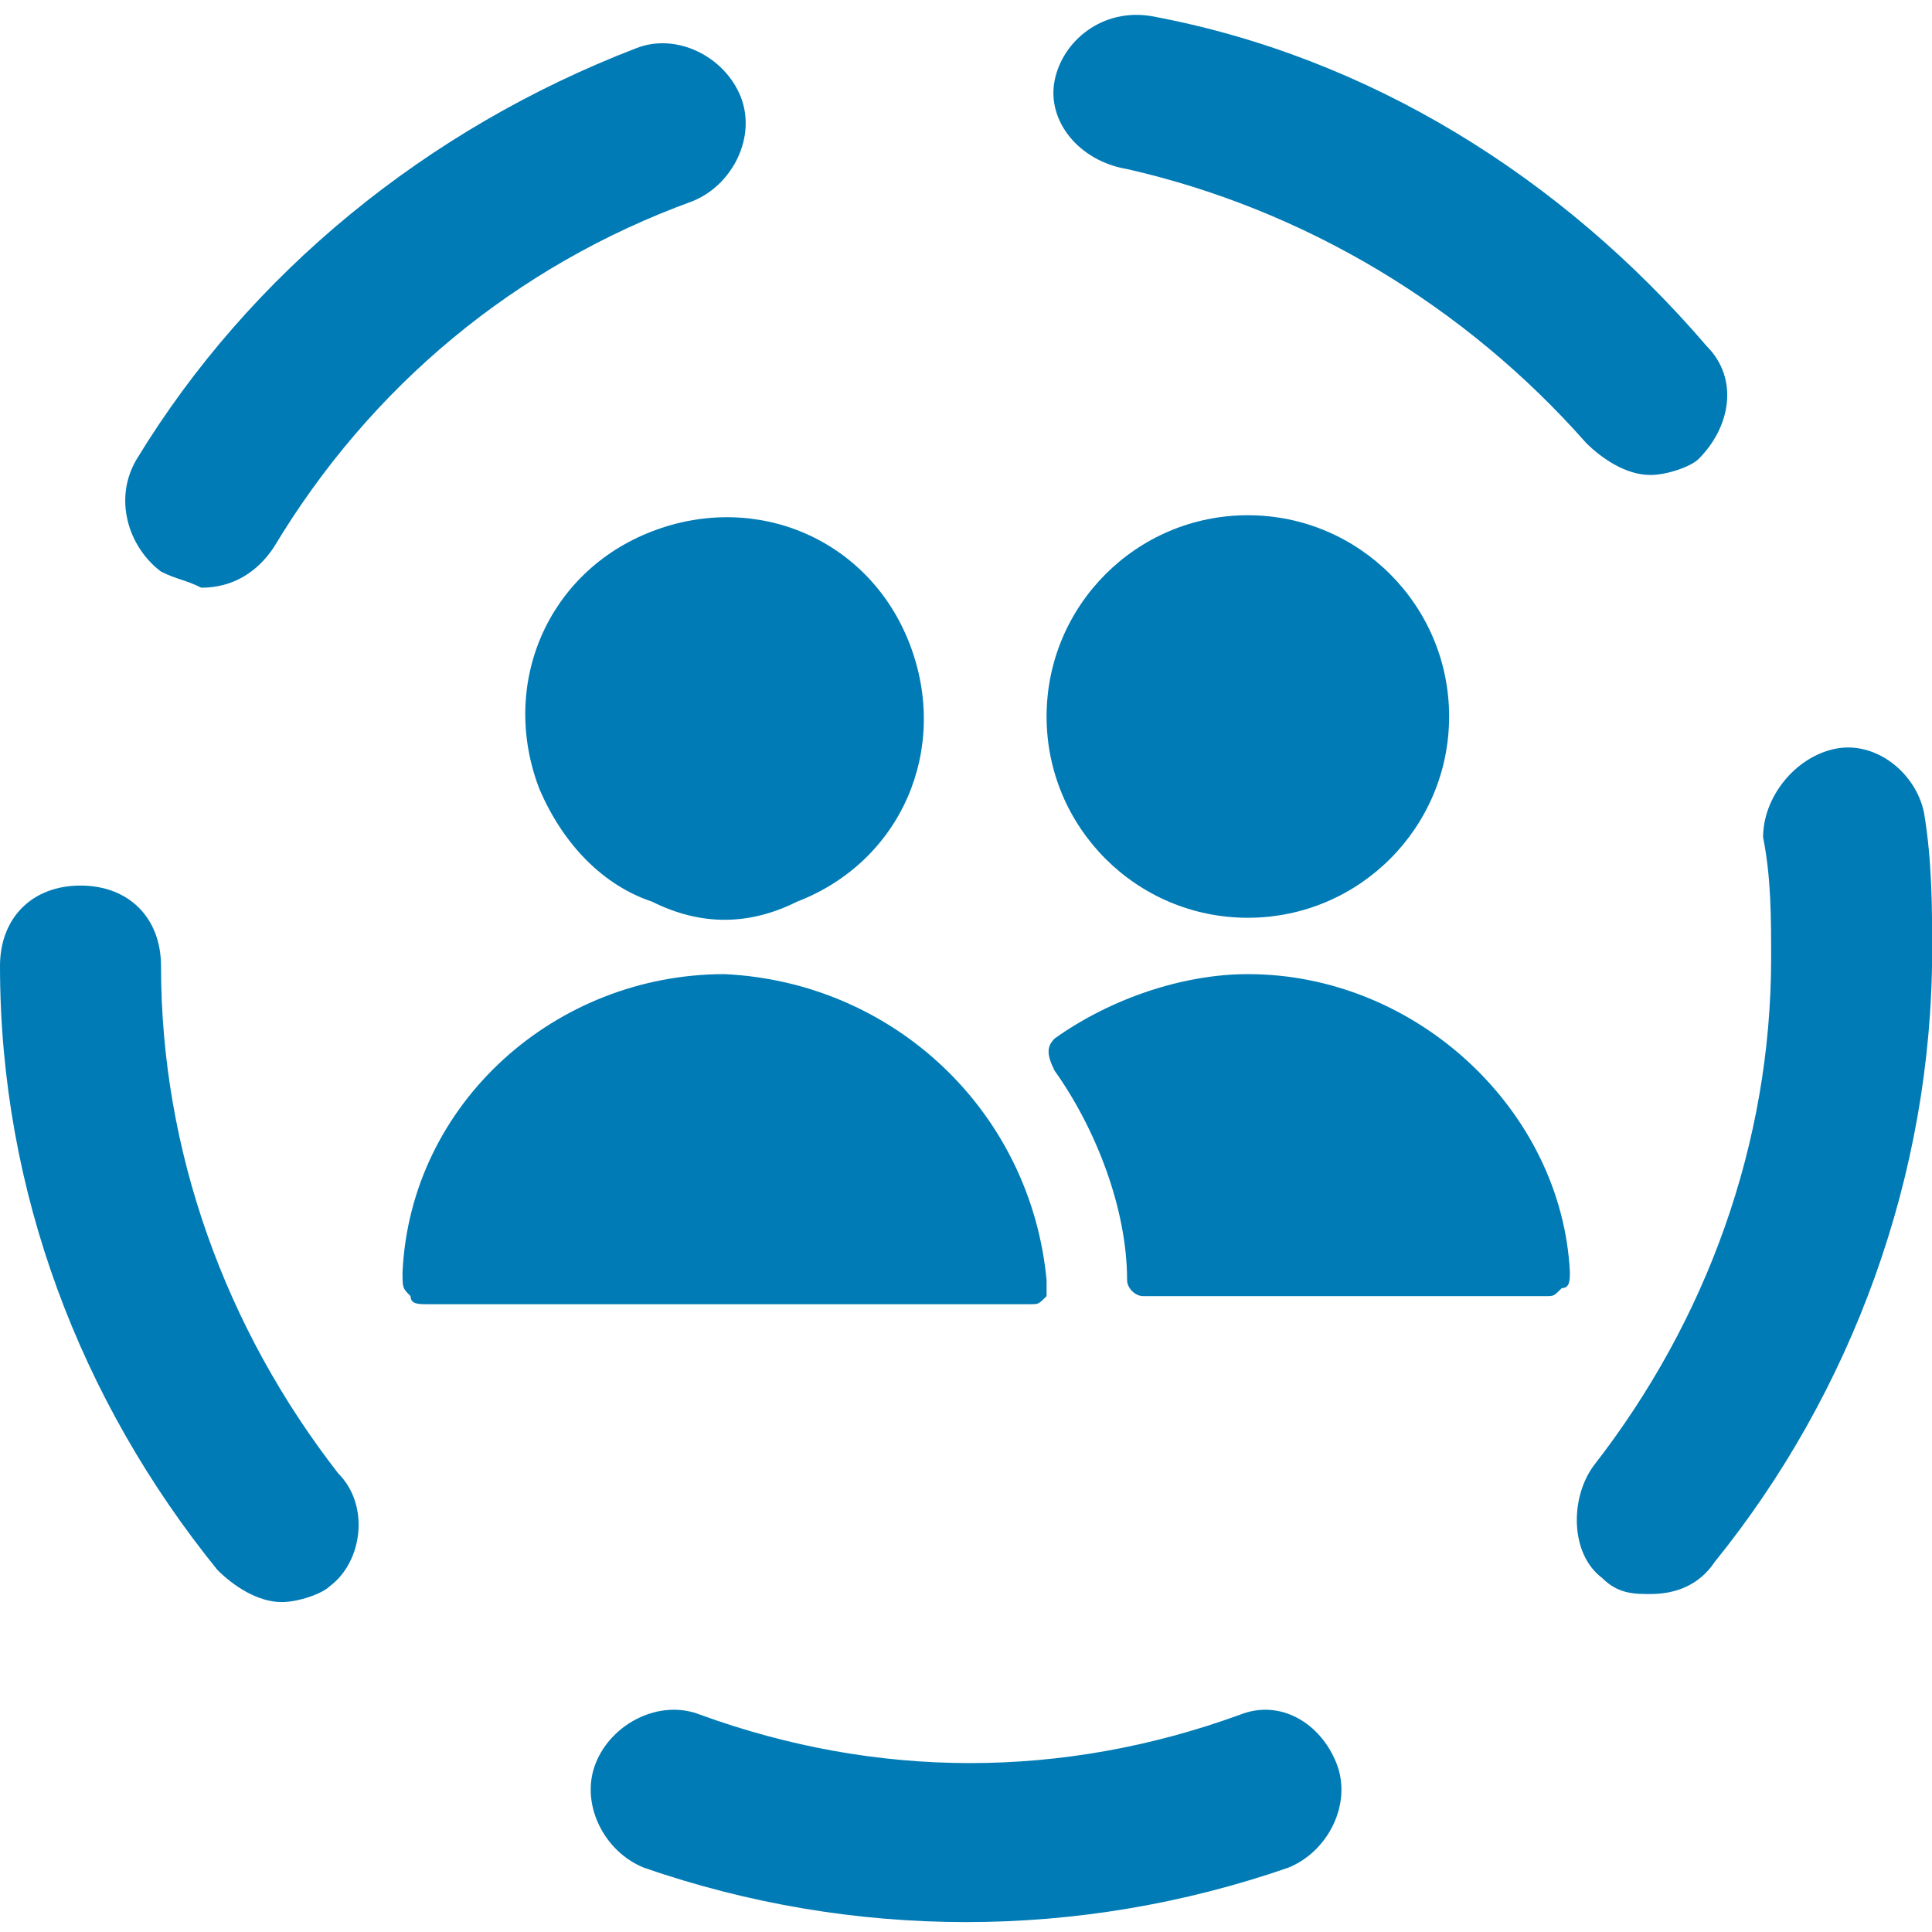 <?xml version="1.0" encoding="utf-8"?>
<!-- Generator: $$$/GeneralStr/196=Adobe Illustrator 27.6.0, SVG Export Plug-In . SVG Version: 6.00 Build 0)  -->
<svg version="1.1" id="Ebene_1" xmlns="http://www.w3.org/2000/svg" xmlns:xlink="http://www.w3.org/1999/xlink" x="0px" y="0px"
	 viewBox="0 0 100 100" style="enable-background:new 0 0 100 100;" xml:space="preserve">
<style type="text/css">
	.st0{fill:#007BB5;}
</style>
<g transform="matrix(4.167,0,0,4.167,0,0)">
	<g>
		<path class="st0" d="M14,2.1c2.2,0.5,4.2,1.7,5.7,3.4c0.2,0.2,0.5,0.4,0.8,0.4c0.2,0,0.5-0.1,0.6-0.2c0.4-0.4,0.5-1,0.1-1.4l0,0
			c-1.8-2.1-4.2-3.6-6.9-4.1c-0.6-0.1-1.1,0.3-1.2,0.8C13,1.5,13.4,2,14,2.1L14,2.1z"/>
		<path class="st0" d="M2,12c0-0.6-0.4-1-1-1s-1,0.4-1,1c0,2.8,1,5.4,2.7,7.5c0.2,0.2,0.5,0.4,0.8,0.4c0.2,0,0.5-0.1,0.6-0.2
			c0.4-0.3,0.5-1,0.1-1.4C2.8,16.5,2,14.3,2,12z"/>
		<path class="st0" d="M23.9,10.1c-0.1-0.5-0.6-0.9-1.1-0.8c-0.5,0.1-0.9,0.6-0.9,1.1c0.1,0.5,0.1,1,0.1,1.5c0,2.3-0.8,4.5-2.2,6.3
			c-0.3,0.4-0.3,1.1,0.1,1.4c0.2,0.2,0.4,0.2,0.6,0.2c0.3,0,0.6-0.1,0.8-0.4c1.7-2.1,2.7-4.8,2.7-7.6C24,11.3,24,10.7,23.9,10.1z"/>
		<path class="st0" d="M15.4,21.3c-2.2,0.8-4.5,0.8-6.7,0c-0.5-0.2-1.1,0.1-1.3,0.6S7.5,23,8,23.2c2.6,0.9,5.4,0.9,8,0
			c0.5-0.2,0.8-0.8,0.6-1.3C16.4,21.4,15.9,21.1,15.4,21.3L15.4,21.3z"/>
		<path class="st0" d="M2,7.1c0.2,0.1,0.3,0.1,0.5,0.2c0.4,0,0.7-0.2,0.9-0.5c1.2-2,3-3.5,5.2-4.3c0.5-0.2,0.8-0.8,0.6-1.3
			C9,0.7,8.4,0.4,7.9,0.6c-2.6,1-4.8,2.8-6.2,5.1C1.4,6.2,1.6,6.8,2,7.1z"/>
		<circle class="st0" cx="15.5" cy="8.9" r="2.5"/>
		<path class="st0" d="M15.5,12.1c-0.8,0-1.7,0.3-2.4,0.8c-0.1,0.1-0.1,0.2,0,0.4l0,0C13.6,14,14,15,14,15.9c0,0.1,0.1,0.2,0.2,0.2
			h5c0.1,0,0.1,0,0.2-0.1c0.1,0,0.1-0.1,0.1-0.2C19.4,13.8,17.6,12.1,15.5,12.1z"/>
		<path class="st0" d="M9,12.1c-2.1,0-3.9,1.6-4,3.7C5,16,5,16,5.1,16.1c0,0.1,0.1,0.1,0.2,0.1h7.5c0.1,0,0.1,0,0.2-0.1
			c0-0.1,0-0.1,0-0.2C12.8,13.8,11.1,12.2,9,12.1z"/>
		<path class="st0" d="M9.9,11.2c1.3-0.5,1.9-1.9,1.4-3.2S9.4,6.1,8.1,6.6S6.2,8.5,6.7,9.8C7,10.5,7.5,11,8.1,11.2
			C8.7,11.5,9.3,11.5,9.9,11.2z"/>
	</g>
</g>
</svg>
